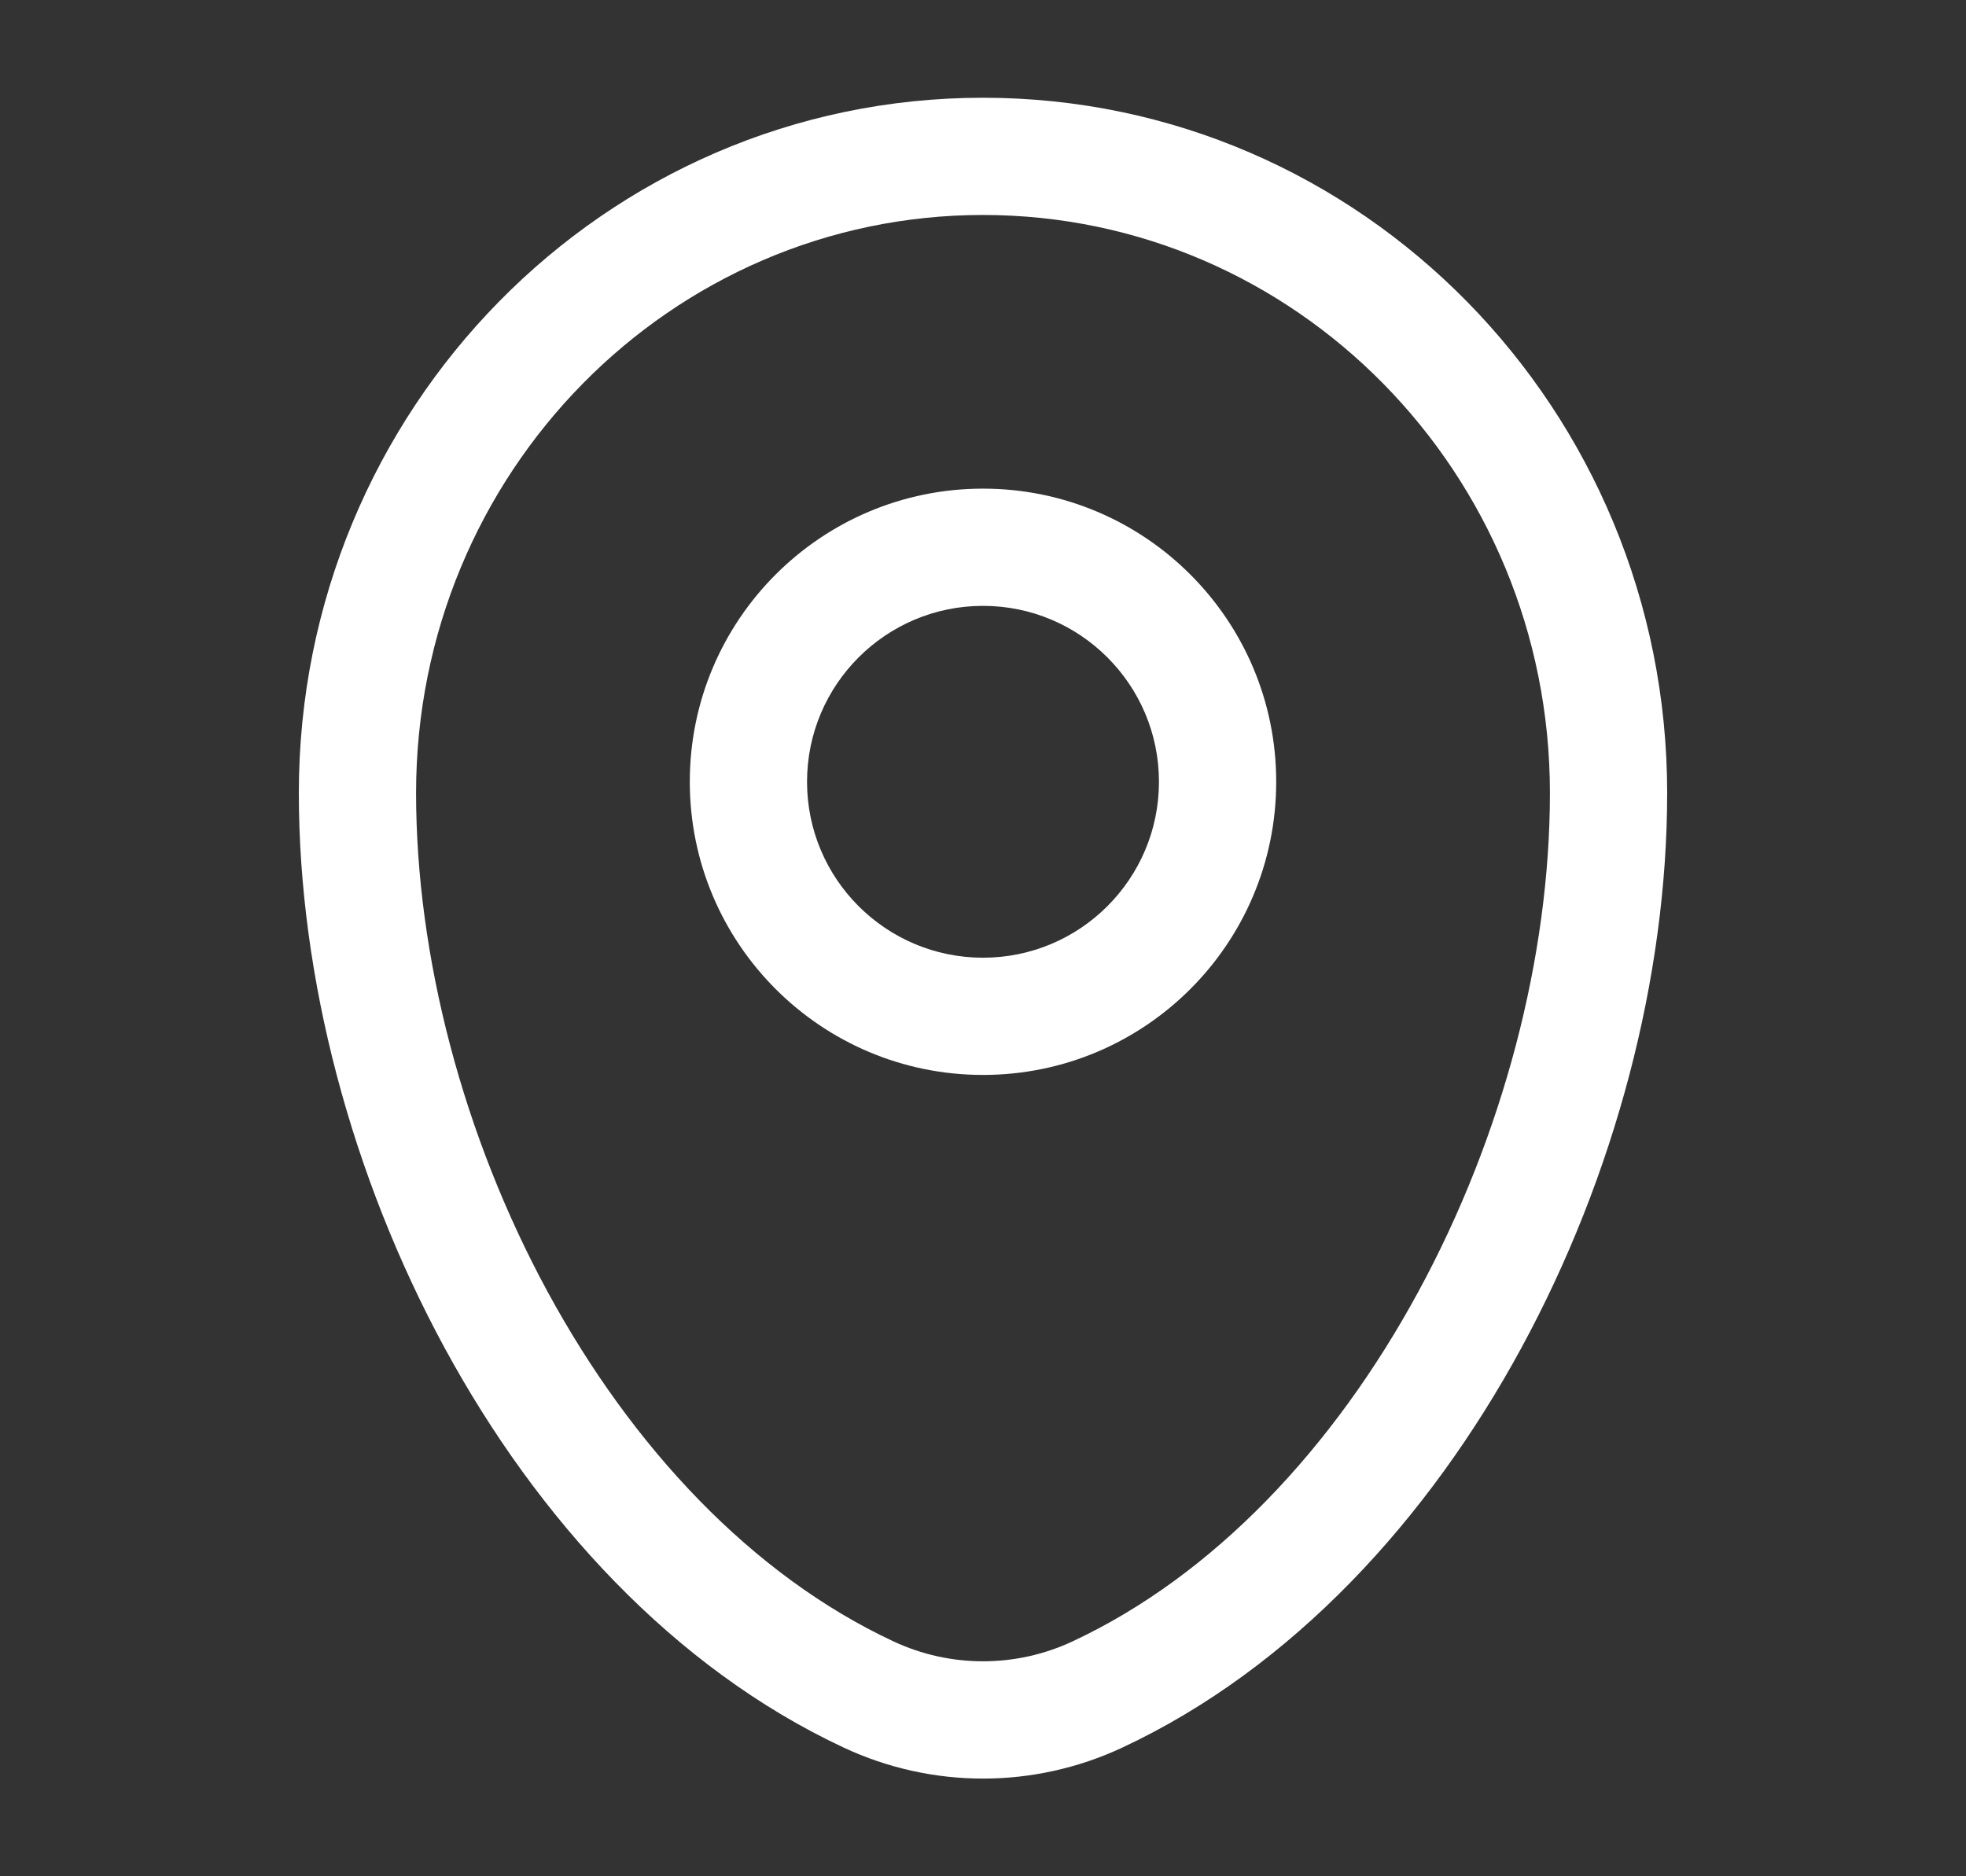 <svg width="22" height="21" viewBox="0 0 22 21" fill="none" xmlns="http://www.w3.org/2000/svg">
<rect x="0" y="0" width="22" height="21" fill="#333333" stroke="none"/>
<path fill-rule="evenodd" clip-rule="evenodd" d="M3.344 8.875C3.344 4.589 6.761 1.094 11 1.094C15.239 1.094 18.656 4.589 18.656 8.875C18.656 10.945 18.067 13.167 17.024 15.087C15.983 17.004 14.461 18.67 12.558 19.56C11.569 20.022 10.431 20.022 9.442 19.56C7.539 18.67 6.017 17.004 4.976 15.087C3.934 13.167 3.344 10.945 3.344 8.875ZM11 2.406C7.507 2.406 4.656 5.292 4.656 8.875C4.656 10.71 5.184 12.719 6.129 14.46C7.077 16.204 8.415 17.631 9.998 18.371C10.634 18.668 11.366 18.668 12.002 18.371C13.585 17.631 14.923 16.204 15.87 14.46C16.816 12.719 17.344 10.71 17.344 8.875C17.344 5.292 14.493 2.406 11 2.406ZM11 6.781C9.913 6.781 9.031 7.663 9.031 8.75C9.031 9.837 9.913 10.719 11 10.719C12.087 10.719 12.969 9.837 12.969 8.75C12.969 7.663 12.087 6.781 11 6.781ZM7.719 8.75C7.719 6.938 9.188 5.469 11 5.469C12.812 5.469 14.281 6.938 14.281 8.75C14.281 10.562 12.812 12.031 11 12.031C9.188 12.031 7.719 10.562 7.719 8.75Z" fill="white"/>
</svg>
